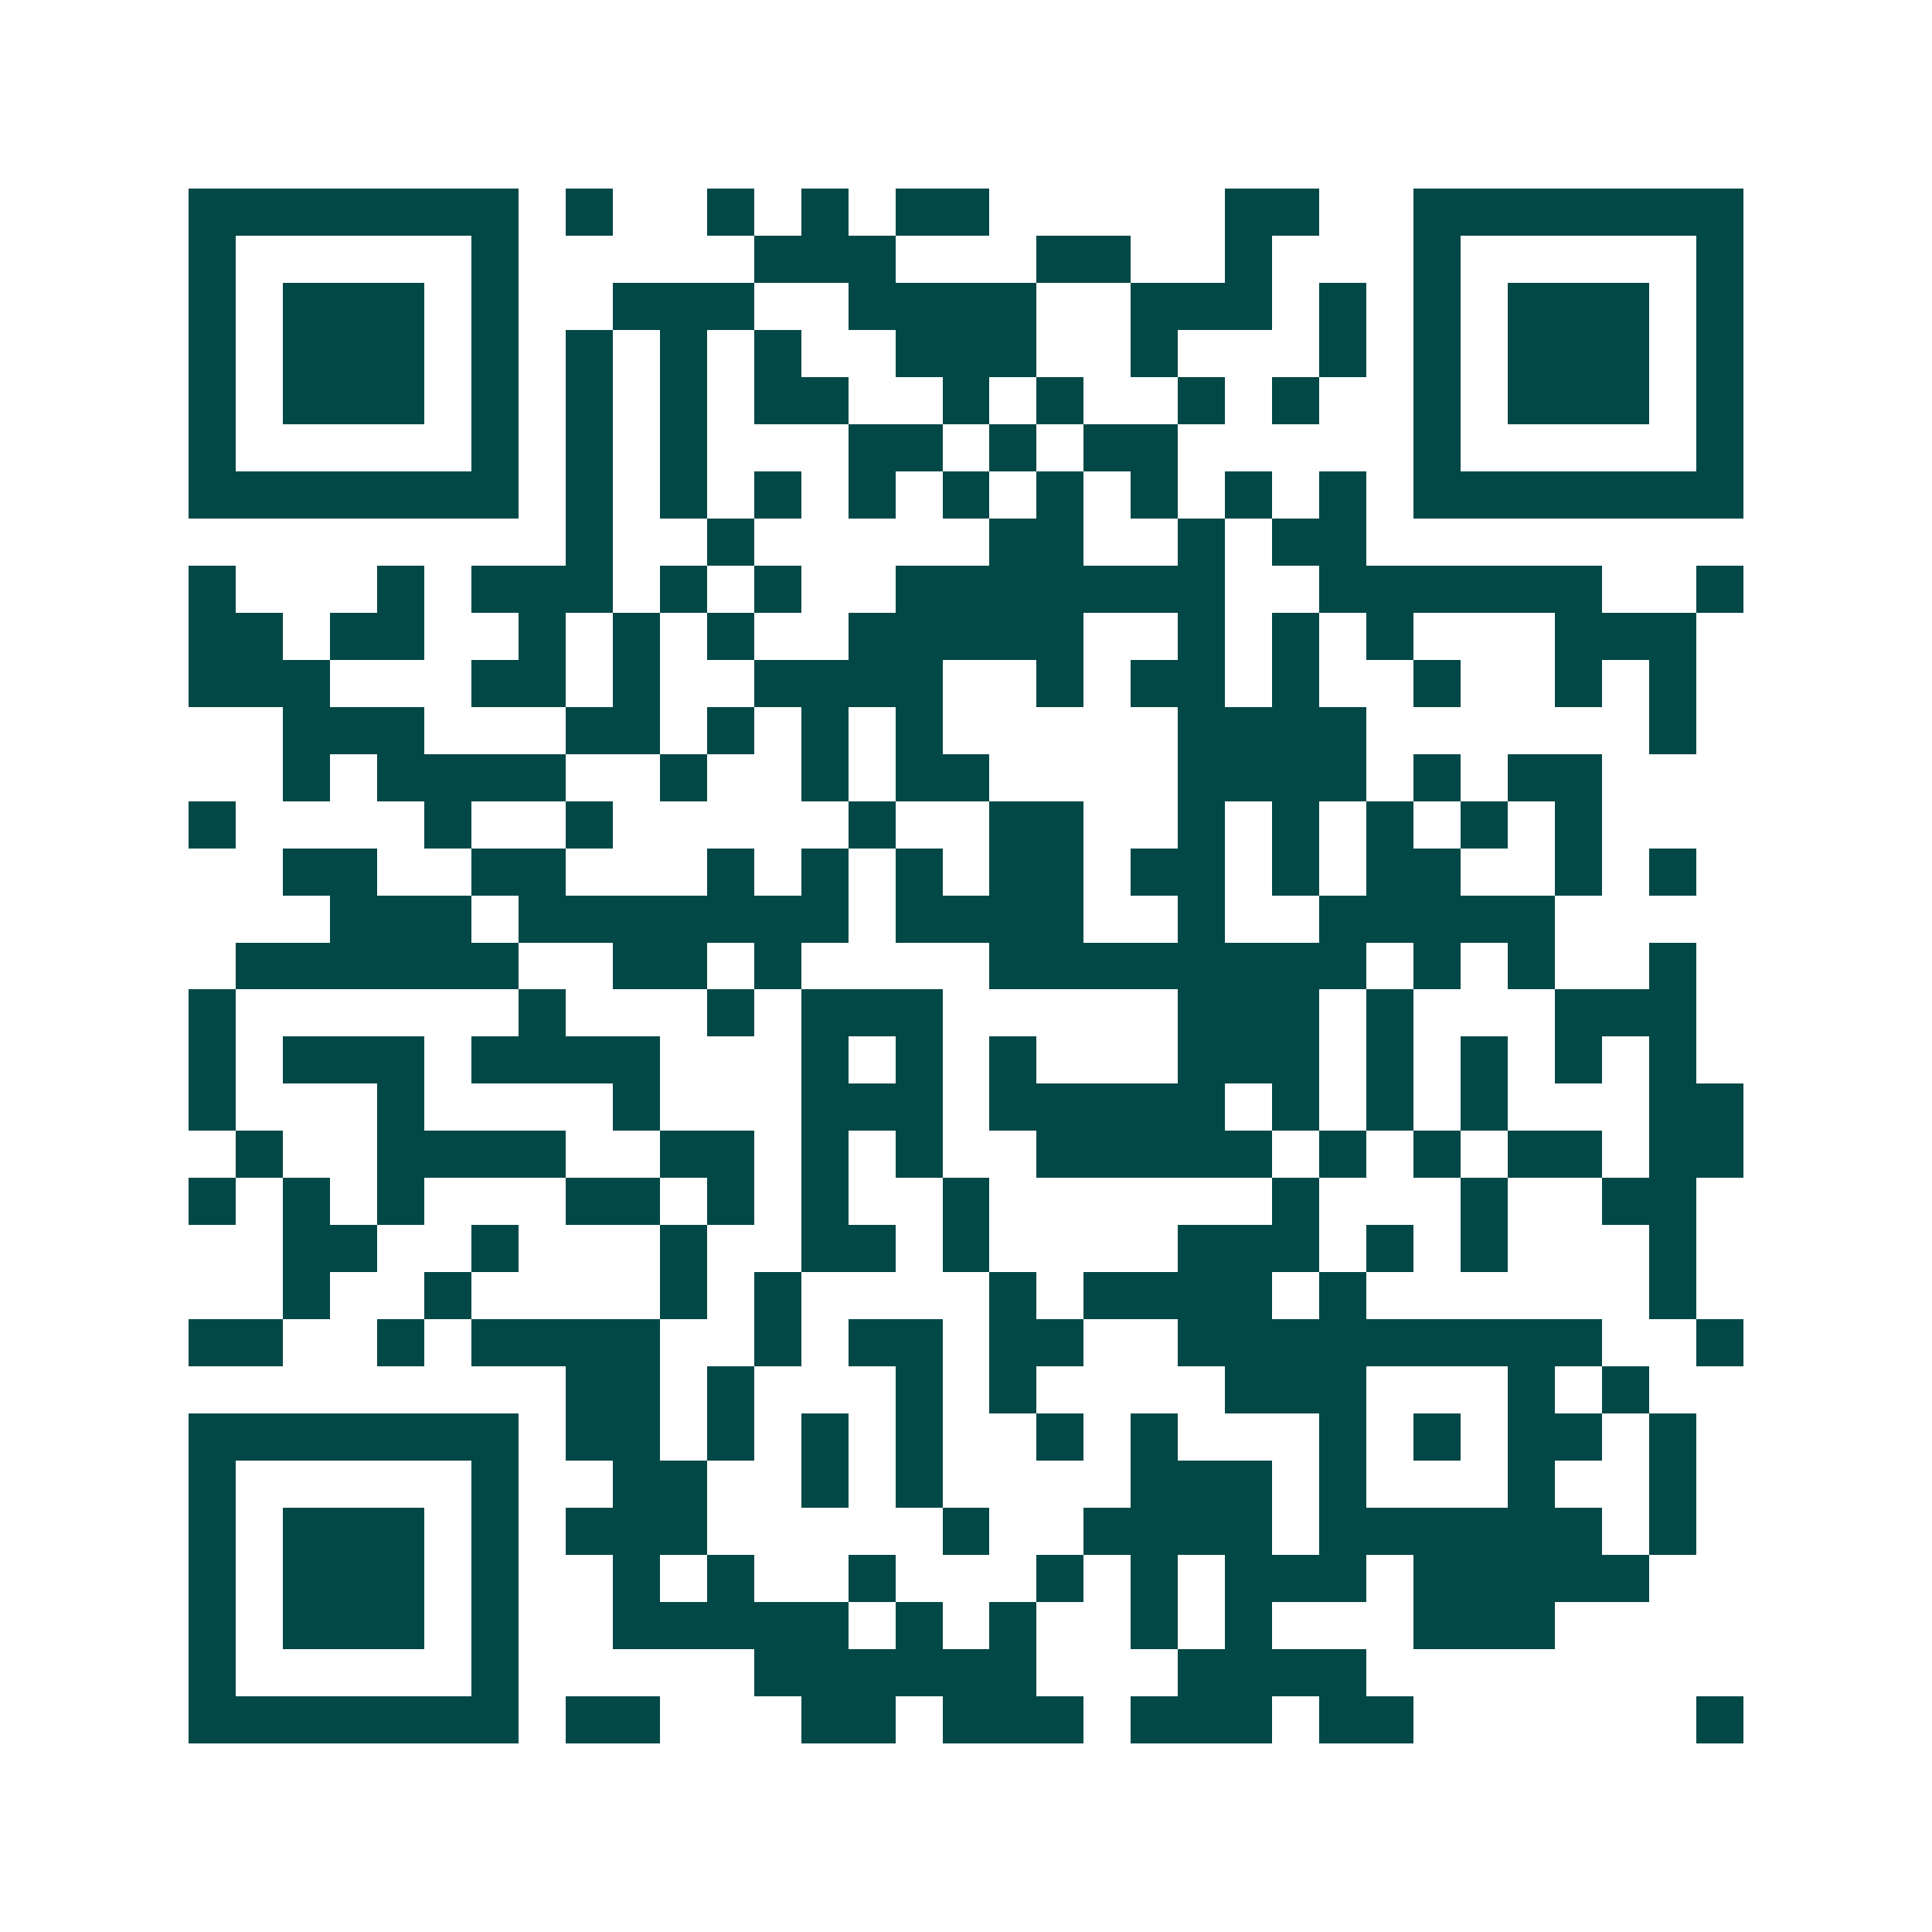 <svg xmlns="http://www.w3.org/2000/svg" width="200" height="200" viewBox="0 0 41 41" shape-rendering="crispEdges"><path fill="#ffffff" d="M0 0h41v41H0z"/><path stroke="#014847" d="M4 4.5h7m1 0h1m2 0h1m1 0h1m1 0h2m5 0h2m2 0h7M4 5.5h1m5 0h1m5 0h3m3 0h2m2 0h1m3 0h1m5 0h1M4 6.5h1m1 0h3m1 0h1m2 0h3m2 0h4m2 0h3m1 0h1m1 0h1m1 0h3m1 0h1M4 7.5h1m1 0h3m1 0h1m1 0h1m1 0h1m1 0h1m2 0h3m2 0h1m3 0h1m1 0h1m1 0h3m1 0h1M4 8.5h1m1 0h3m1 0h1m1 0h1m1 0h1m1 0h2m2 0h1m1 0h1m2 0h1m1 0h1m2 0h1m1 0h3m1 0h1M4 9.5h1m5 0h1m1 0h1m1 0h1m3 0h2m1 0h1m1 0h2m5 0h1m5 0h1M4 10.5h7m1 0h1m1 0h1m1 0h1m1 0h1m1 0h1m1 0h1m1 0h1m1 0h1m1 0h1m1 0h7M12 11.5h1m2 0h1m5 0h2m2 0h1m1 0h2M4 12.5h1m3 0h1m1 0h3m1 0h1m1 0h1m2 0h7m2 0h6m2 0h1M4 13.5h2m1 0h2m2 0h1m1 0h1m1 0h1m2 0h5m2 0h1m1 0h1m1 0h1m3 0h3M4 14.5h3m3 0h2m1 0h1m2 0h4m2 0h1m1 0h2m1 0h1m2 0h1m2 0h1m1 0h1M6 15.5h3m3 0h2m1 0h1m1 0h1m1 0h1m5 0h4m6 0h1M6 16.5h1m1 0h4m2 0h1m2 0h1m1 0h2m4 0h4m1 0h1m1 0h2M4 17.5h1m4 0h1m2 0h1m5 0h1m2 0h2m2 0h1m1 0h1m1 0h1m1 0h1m1 0h1M6 18.5h2m2 0h2m3 0h1m1 0h1m1 0h1m1 0h2m1 0h2m1 0h1m1 0h2m2 0h1m1 0h1M7 19.5h3m1 0h7m1 0h4m2 0h1m2 0h5M5 20.5h6m2 0h2m1 0h1m4 0h8m1 0h1m1 0h1m2 0h1M4 21.5h1m6 0h1m3 0h1m1 0h3m5 0h3m1 0h1m3 0h3M4 22.5h1m1 0h3m1 0h4m3 0h1m1 0h1m1 0h1m3 0h3m1 0h1m1 0h1m1 0h1m1 0h1M4 23.5h1m3 0h1m4 0h1m3 0h3m1 0h5m1 0h1m1 0h1m1 0h1m3 0h2M5 24.5h1m2 0h4m2 0h2m1 0h1m1 0h1m2 0h5m1 0h1m1 0h1m1 0h2m1 0h2M4 25.5h1m1 0h1m1 0h1m3 0h2m1 0h1m1 0h1m2 0h1m6 0h1m3 0h1m2 0h2M6 26.5h2m2 0h1m3 0h1m2 0h2m1 0h1m4 0h3m1 0h1m1 0h1m3 0h1M6 27.5h1m2 0h1m4 0h1m1 0h1m4 0h1m1 0h4m1 0h1m6 0h1M4 28.5h2m2 0h1m1 0h4m2 0h1m1 0h2m1 0h2m2 0h9m2 0h1M12 29.5h2m1 0h1m3 0h1m1 0h1m4 0h3m3 0h1m1 0h1M4 30.5h7m1 0h2m1 0h1m1 0h1m1 0h1m2 0h1m1 0h1m3 0h1m1 0h1m1 0h2m1 0h1M4 31.5h1m5 0h1m2 0h2m2 0h1m1 0h1m4 0h3m1 0h1m3 0h1m2 0h1M4 32.5h1m1 0h3m1 0h1m1 0h3m5 0h1m2 0h4m1 0h6m1 0h1M4 33.5h1m1 0h3m1 0h1m2 0h1m1 0h1m2 0h1m3 0h1m1 0h1m1 0h3m1 0h5M4 34.5h1m1 0h3m1 0h1m2 0h5m1 0h1m1 0h1m2 0h1m1 0h1m3 0h3M4 35.5h1m5 0h1m5 0h6m3 0h4M4 36.5h7m1 0h2m3 0h2m1 0h3m1 0h3m1 0h2m6 0h1"/></svg>
